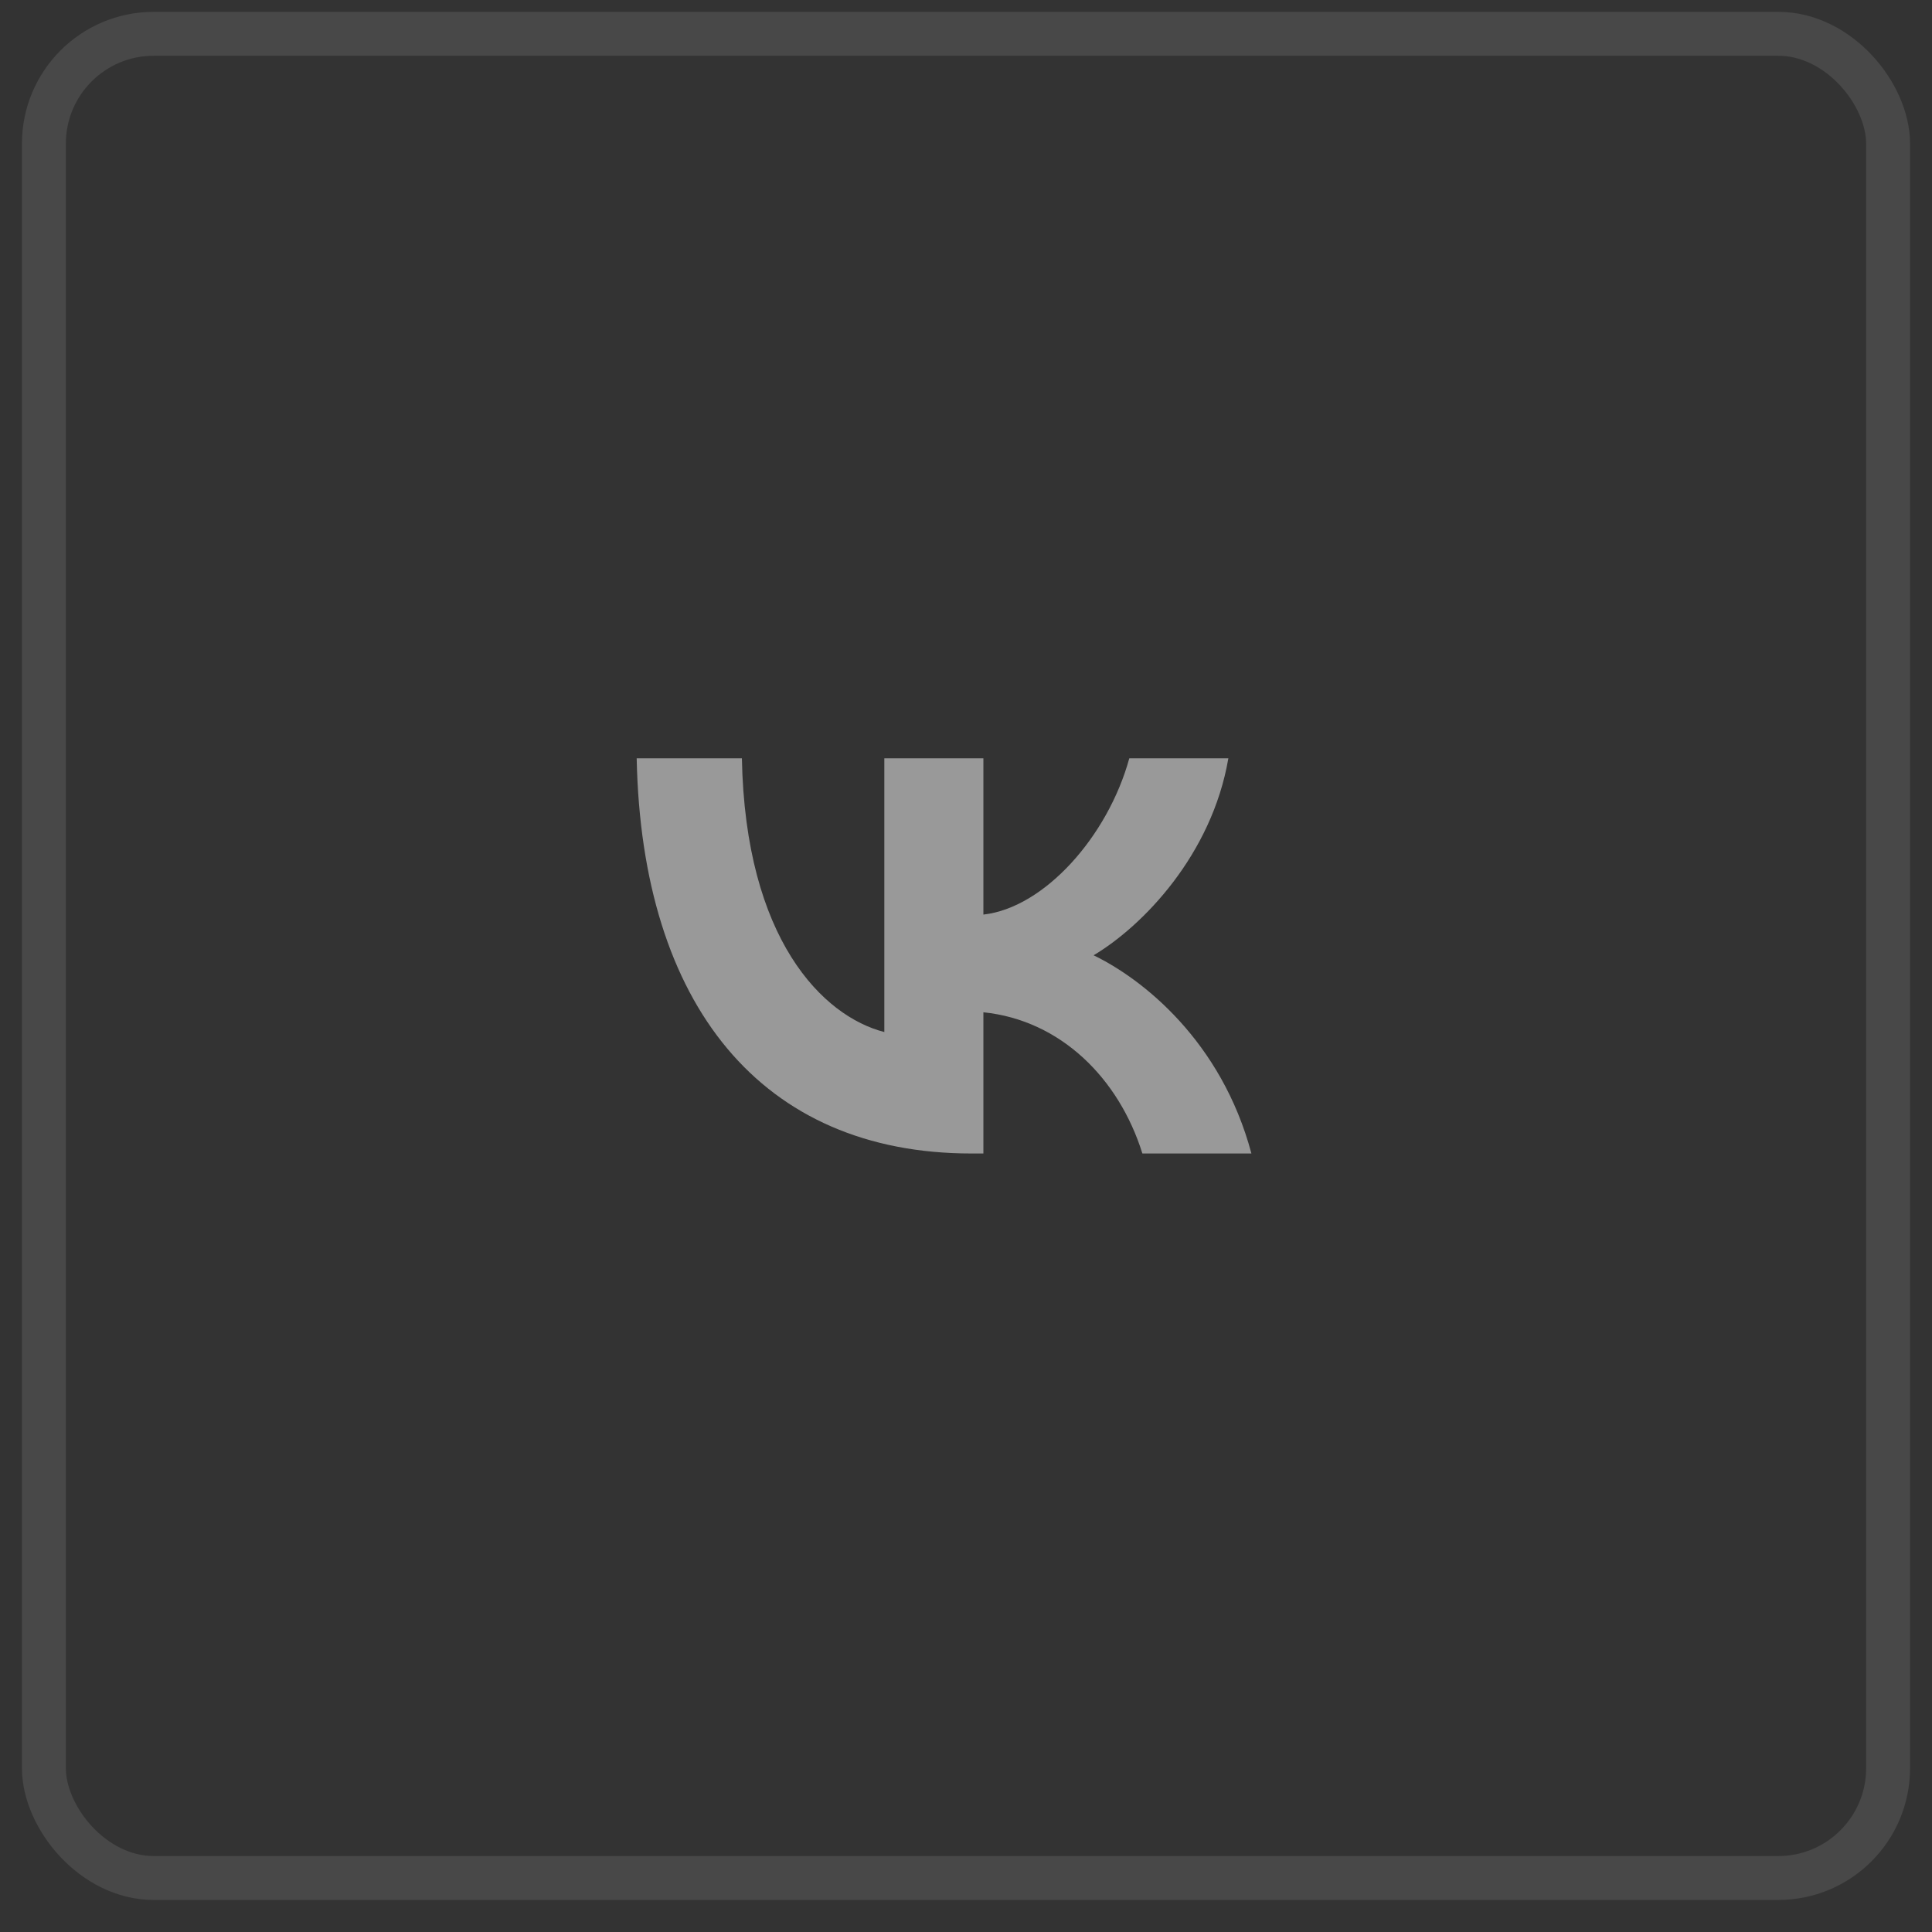 <svg width="44" height="44" viewBox="0 0 44 44" fill="none" xmlns="http://www.w3.org/2000/svg">
<rect x="0" y="0" width="44" height="44" fill="#333333" stroke="none"/>
<g opacity="0.5">
<g clip-path="url(#clip0_1_6325)">
<g clip-path="url(#clip1_1_6325)">
<g clip-path="url(#clip2_1_6325)">
<path fill-rule="evenodd" clip-rule="evenodd" d="M14.5 17.27C14.614 22.892 17.342 26.27 22.125 26.27H22.396V23.054C24.154 23.234 25.483 24.558 26.017 26.27H28.5C27.818 23.711 26.025 22.297 24.906 21.756C26.025 21.09 27.599 19.468 27.975 17.27H25.719C25.229 19.054 23.778 20.675 22.396 20.829V17.27H20.14V23.504C18.741 23.144 16.975 21.396 16.896 17.27H14.5Z" fill="white"/>
</g>
</g>
</g>
<rect x="1" y="0.77" width="42" height="42" rx="2.5" stroke="white" stroke-opacity="0.2"/>
</g>
<defs>
<clipPath id="clip0_1_6325">
<rect x="0.5" y="0.27" width="43" height="43" rx="3" fill="white"/>
</clipPath>
<clipPath id="clip1_1_6325">
<rect width="43" height="43" fill="white" transform="translate(0.5 0.27)"/>
</clipPath>
<clipPath id="clip2_1_6325">
<rect width="607" height="780" fill="white" transform="translate(0.5 -375.73)"/>
</clipPath>
</defs>
</svg>
